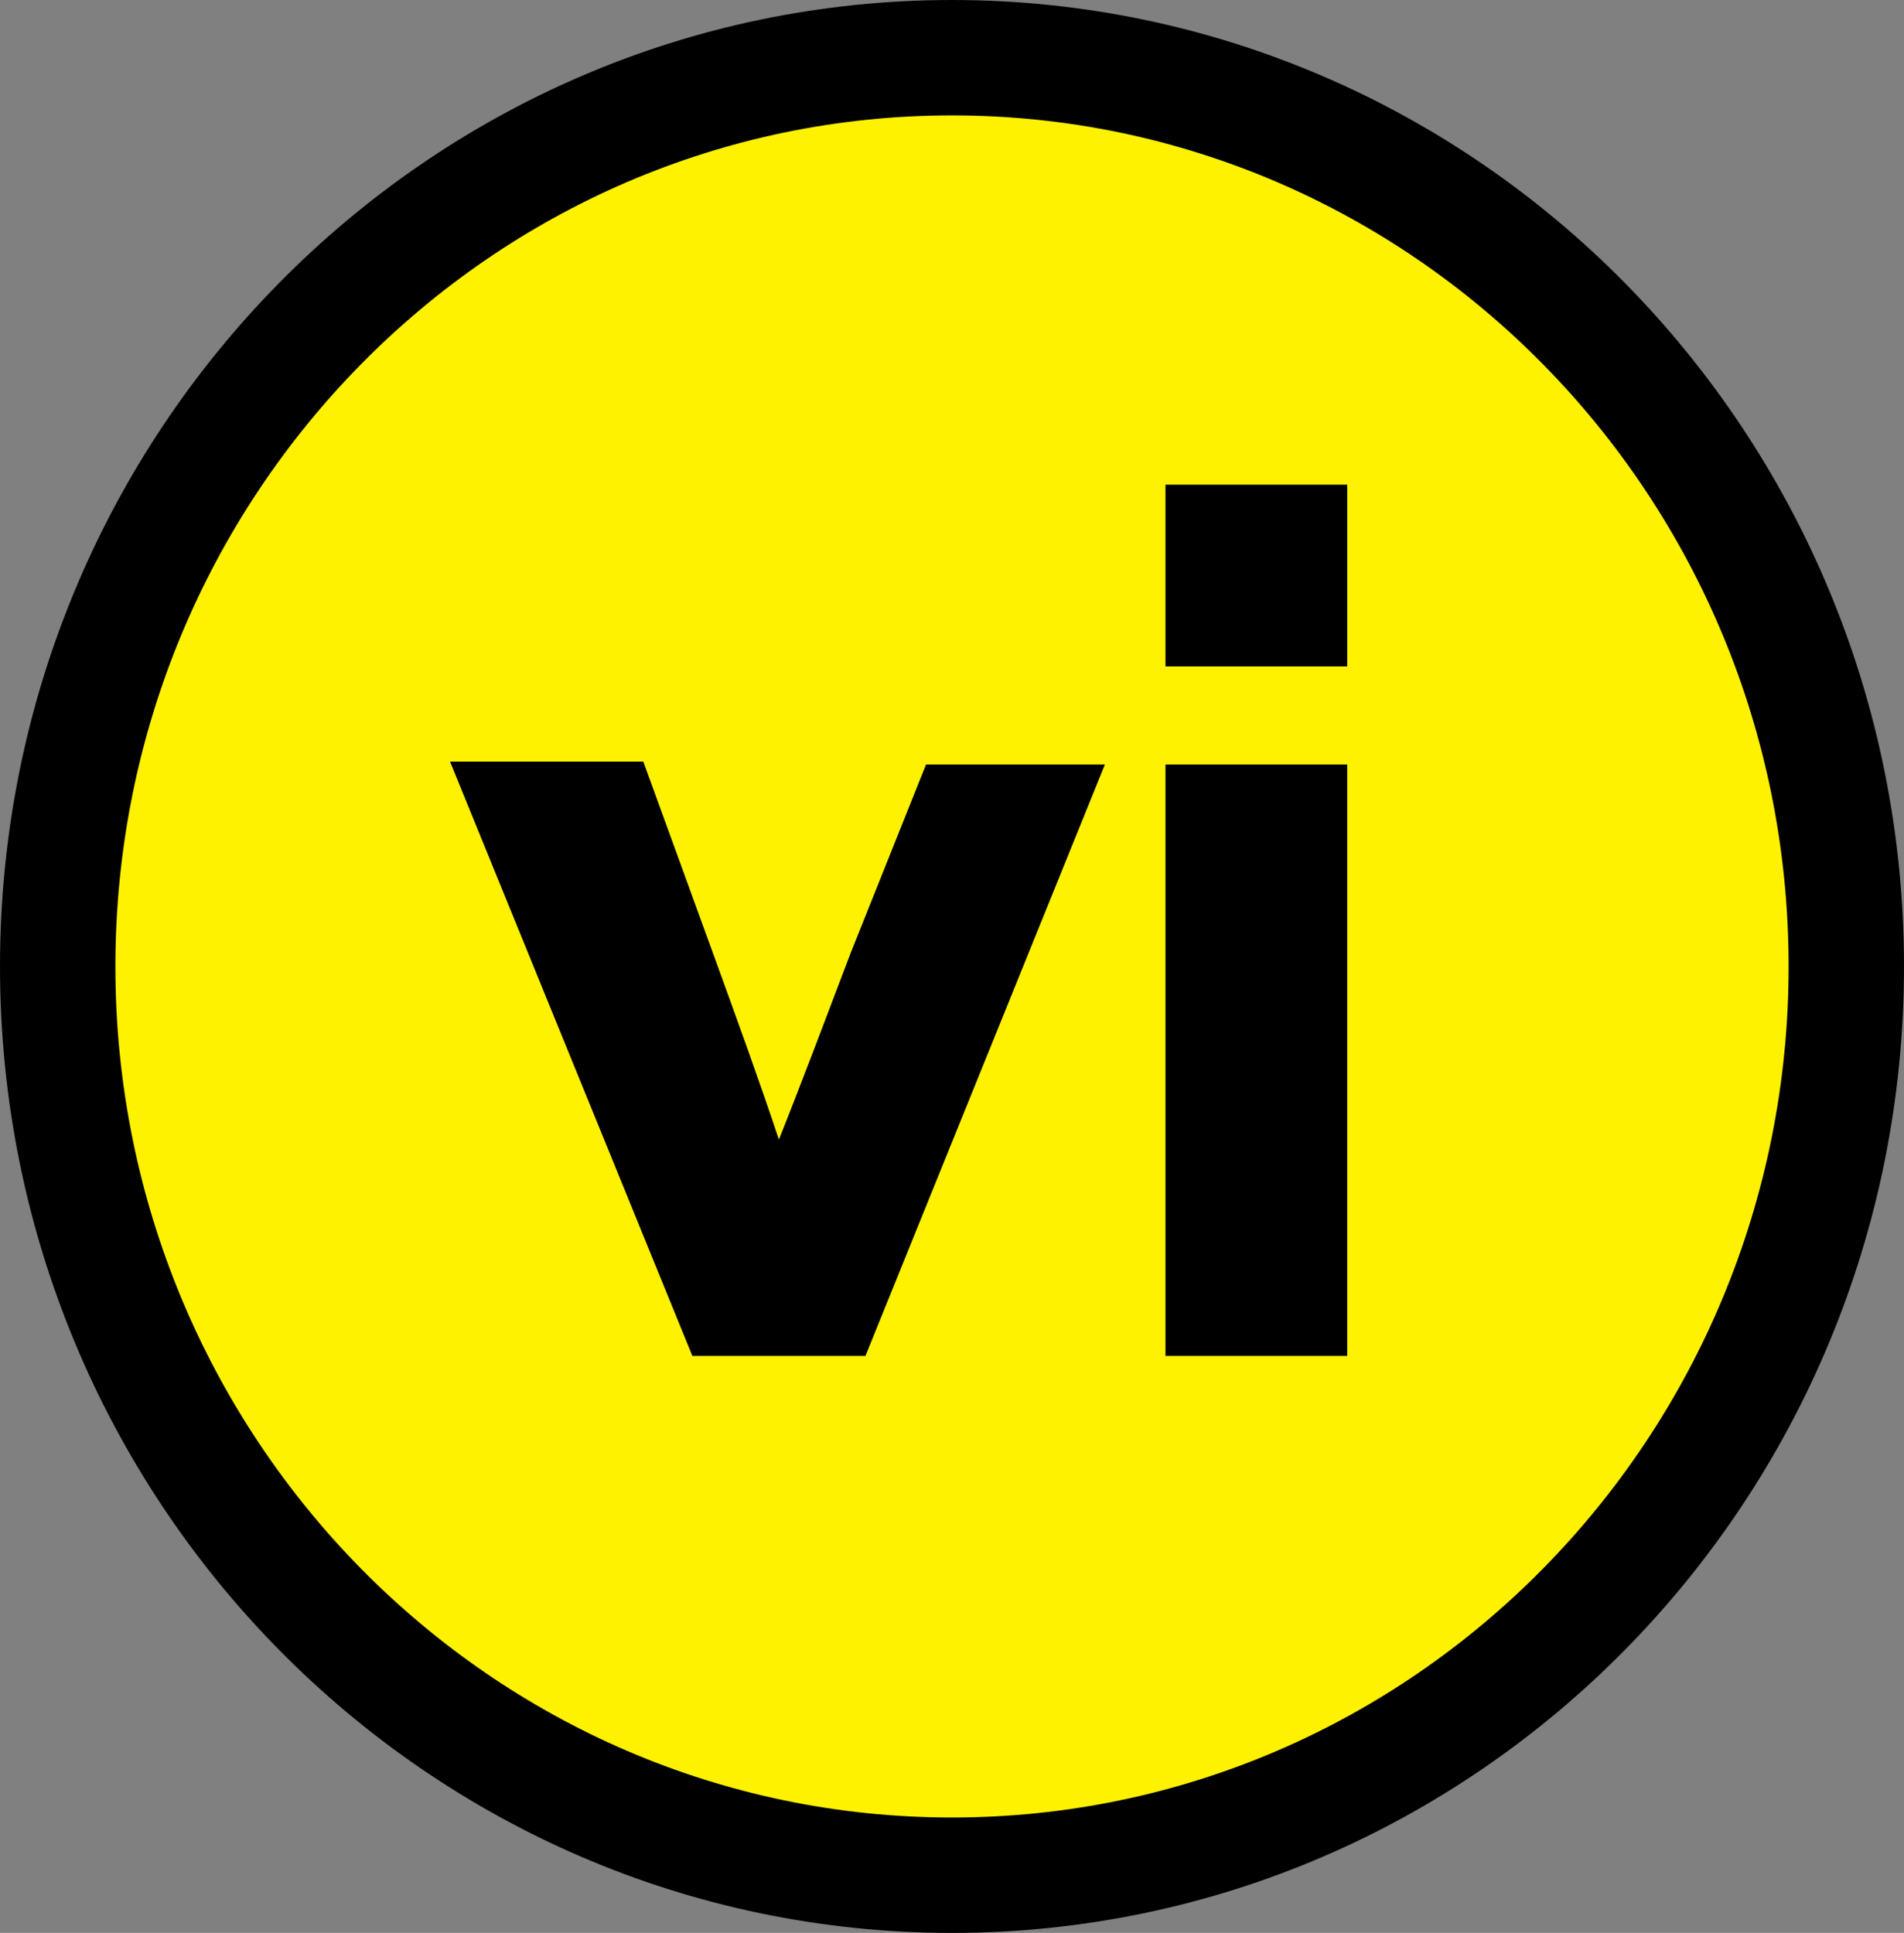 <?xml version="1.0" encoding="UTF-8" standalone="no"?>
<svg width="66px" height="67px" viewBox="0 0 66 67" version="1.1" xmlns="http://www.w3.org/2000/svg" xmlns:xlink="http://www.w3.org/1999/xlink">
    <rect x="0" y="0" width="66" height="67" fill="#808080" stroke="none"/>
    <defs></defs>
    <g id="Page-1" stroke="none" stroke-width="1" fill="none" fill-rule="evenodd">
        <g id="vi_logo" transform="translate(2, 2)">
            <path d="M31.3,62.4 C48.5,62.4 62.4,48.5 62.4,31.2 C62.4,14 48.5,0 31.3,0 C14.1,0.1 0.2,14 0.2,31.2 C0.2,48.4 14.1,62.4 31.3,62.4" id="Fill-1" fill="#FEF200"></path>
            <path d="M31,63 C48.1,63 62,48.9 62,31.5 C62,14.1 48.1,0 31,0 C13.9,0 0,14.1 0,31.5 C0,48.9 13.9,63 31,63 L31,63 L31,63 L31,63 L31,63 Z" id="Stroke-2" stroke="#000000" stroke-width="4"></path>
            <path d="M22,45 L28,45 L36.3,24.5 L30.1,24.5 L27.5,31 C26.7,33.1 25.8,35.5 25,37.5 L25,37.5 C24.3,35.4 23.5,33.2 22.7,31 L20.3,24.4 L13.6,24.4 L22,45 L22,45 L22,45 L22,45 L22,45 Z M38.4,45 L44.7,45 L44.7,24.5 L38.4,24.5 L38.4,45 L38.4,45 L38.4,45 L38.4,45 Z" id="Fill-4" fill="#000000"></path>
            <polygon id="Fill-5" fill="#000000" points="38.4 21.1 44.7 21.1 44.7 14.8 38.4 14.8"></polygon>
        </g>
    </g>
</svg>